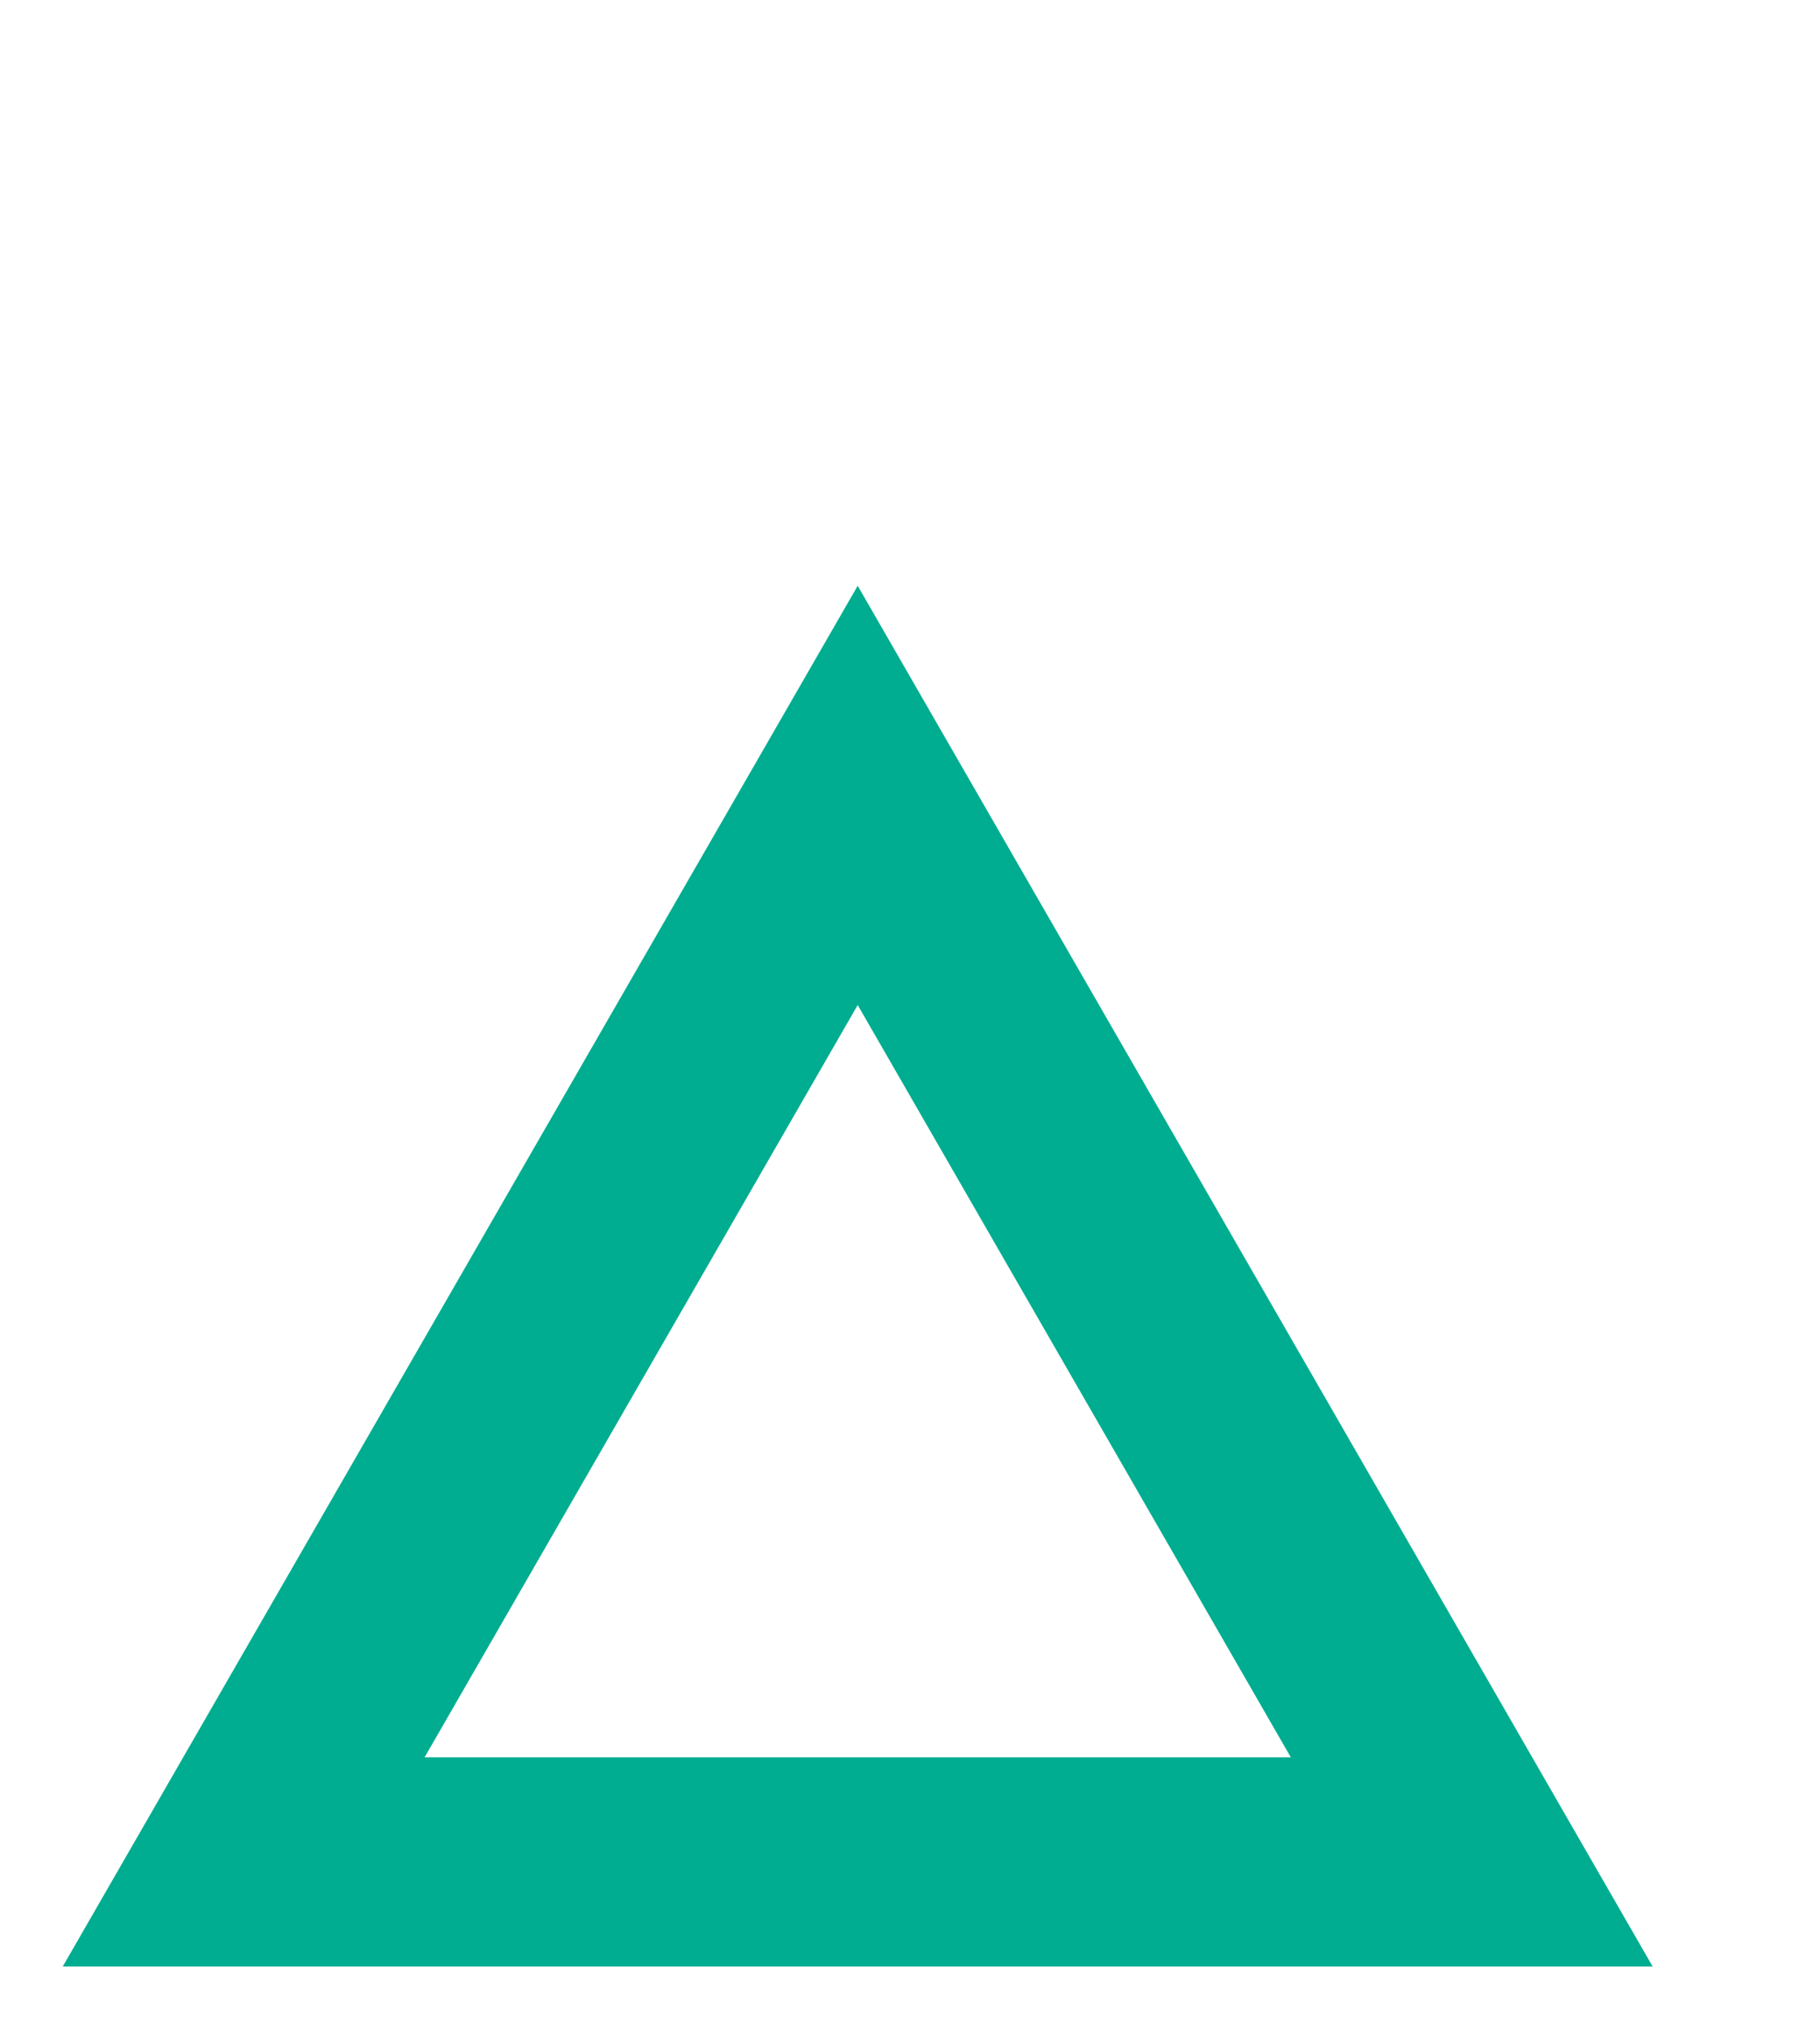<svg xmlns="http://www.w3.org/2000/svg" xmlns:xlink="http://www.w3.org/1999/xlink" width="217.5" height="242.5" viewBox="0 0 217.5 242.5">
  <defs>
    <filter id="Path_617" x="0" y="0" width="217.5" height="242.5" filterUnits="userSpaceOnUse">
      <feOffset dx="-20" dy="70" input="SourceAlpha"/>
      <feGaussianBlur stdDeviation="2.5" result="blur"/>
      <feFlood flood-opacity="0.051"/>
      <feComposite operator="in" in2="blur"/>
      <feComposite in="SourceGraphic"/>
    </filter>
  </defs>
  <g transform="matrix(1, 0, 0, 1, 0, 0)" filter="url(#Path_617)">
    <g id="Path_617-2" data-name="Path 617" transform="translate(27.5)" fill="none">
      <path d="M95,0l95,165H0Z" stroke="none"/>
      <path d="M 95 50.104 L 43.242 140 L 146.758 140 L 95 50.104 M 95 0 L 190 165 L 0 165 L 95 0 Z" stroke="none" fill="#00ad90"/>
    </g>
  </g>
</svg>
